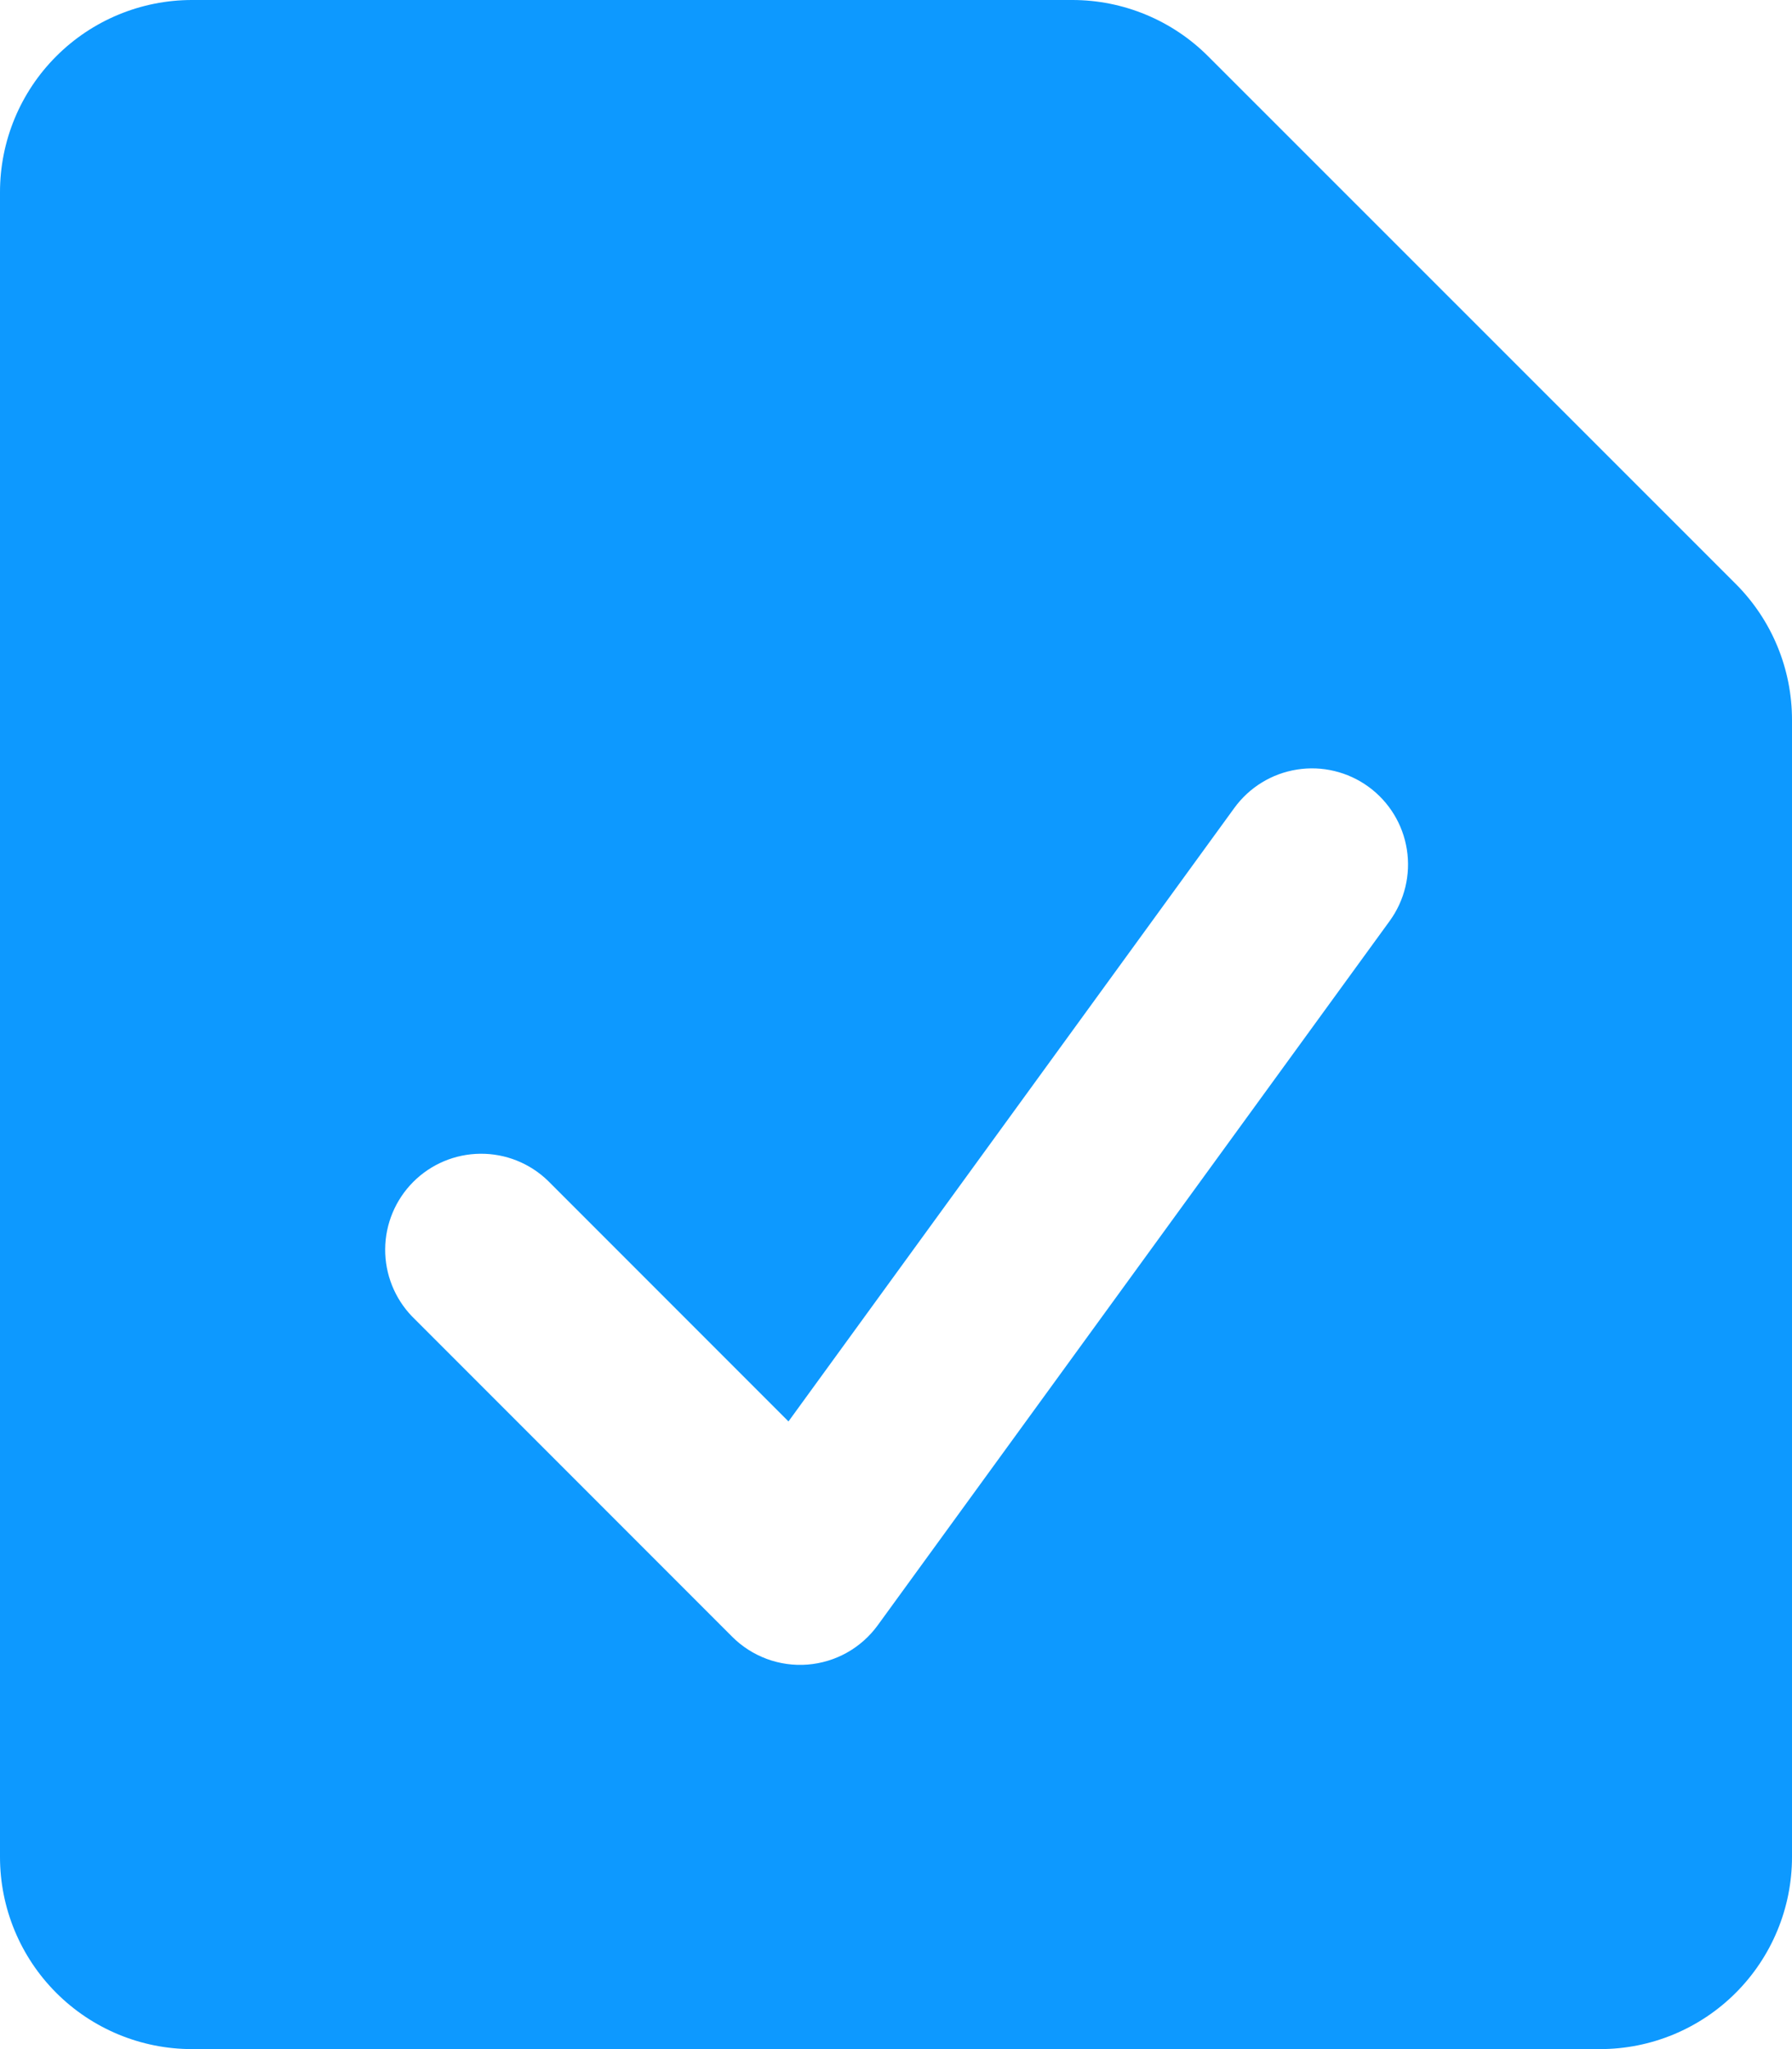 <?xml version="1.0" encoding="UTF-8"?> <svg xmlns="http://www.w3.org/2000/svg" width="70" height="80" viewBox="0 0 70 80" fill="none"><path fill-rule="evenodd" clip-rule="evenodd" d="M0 7.5C0 5.511 0.79 3.603 2.197 2.197C3.603 0.79 5.511 0 7.5 0H41.895C43.883 0.002 45.79 0.793 47.195 2.2L67.805 22.8C68.502 23.497 69.055 24.325 69.431 25.236C69.808 26.148 70.001 27.124 70 28.11V72.5C70 74.489 69.21 76.397 67.803 77.803C66.397 79.21 64.489 80 62.5 80H7.5C5.511 80 3.603 79.21 2.197 77.803C0.79 76.397 0 74.489 0 72.5V7.5ZM54.285 35.955C54.87 35.15 55.111 34.146 54.955 33.163C54.8 32.18 54.26 31.3 53.455 30.715C52.65 30.13 51.646 29.889 50.663 30.045C49.68 30.2 48.8 30.74 48.215 31.545L30.8 55.495L21.4 46.095C20.692 45.412 19.745 45.035 18.762 45.044C17.779 45.053 16.838 45.447 16.143 46.143C15.448 46.839 15.054 47.779 15.046 48.763C15.038 49.746 15.417 50.693 16.1 51.4L28.6 63.9C28.983 64.283 29.445 64.579 29.953 64.767C30.462 64.955 31.005 65.03 31.545 64.988C32.085 64.945 32.61 64.787 33.083 64.522C33.556 64.257 33.966 63.893 34.285 63.455L54.285 35.955Z" fill="#0D99FF"></path></svg> 